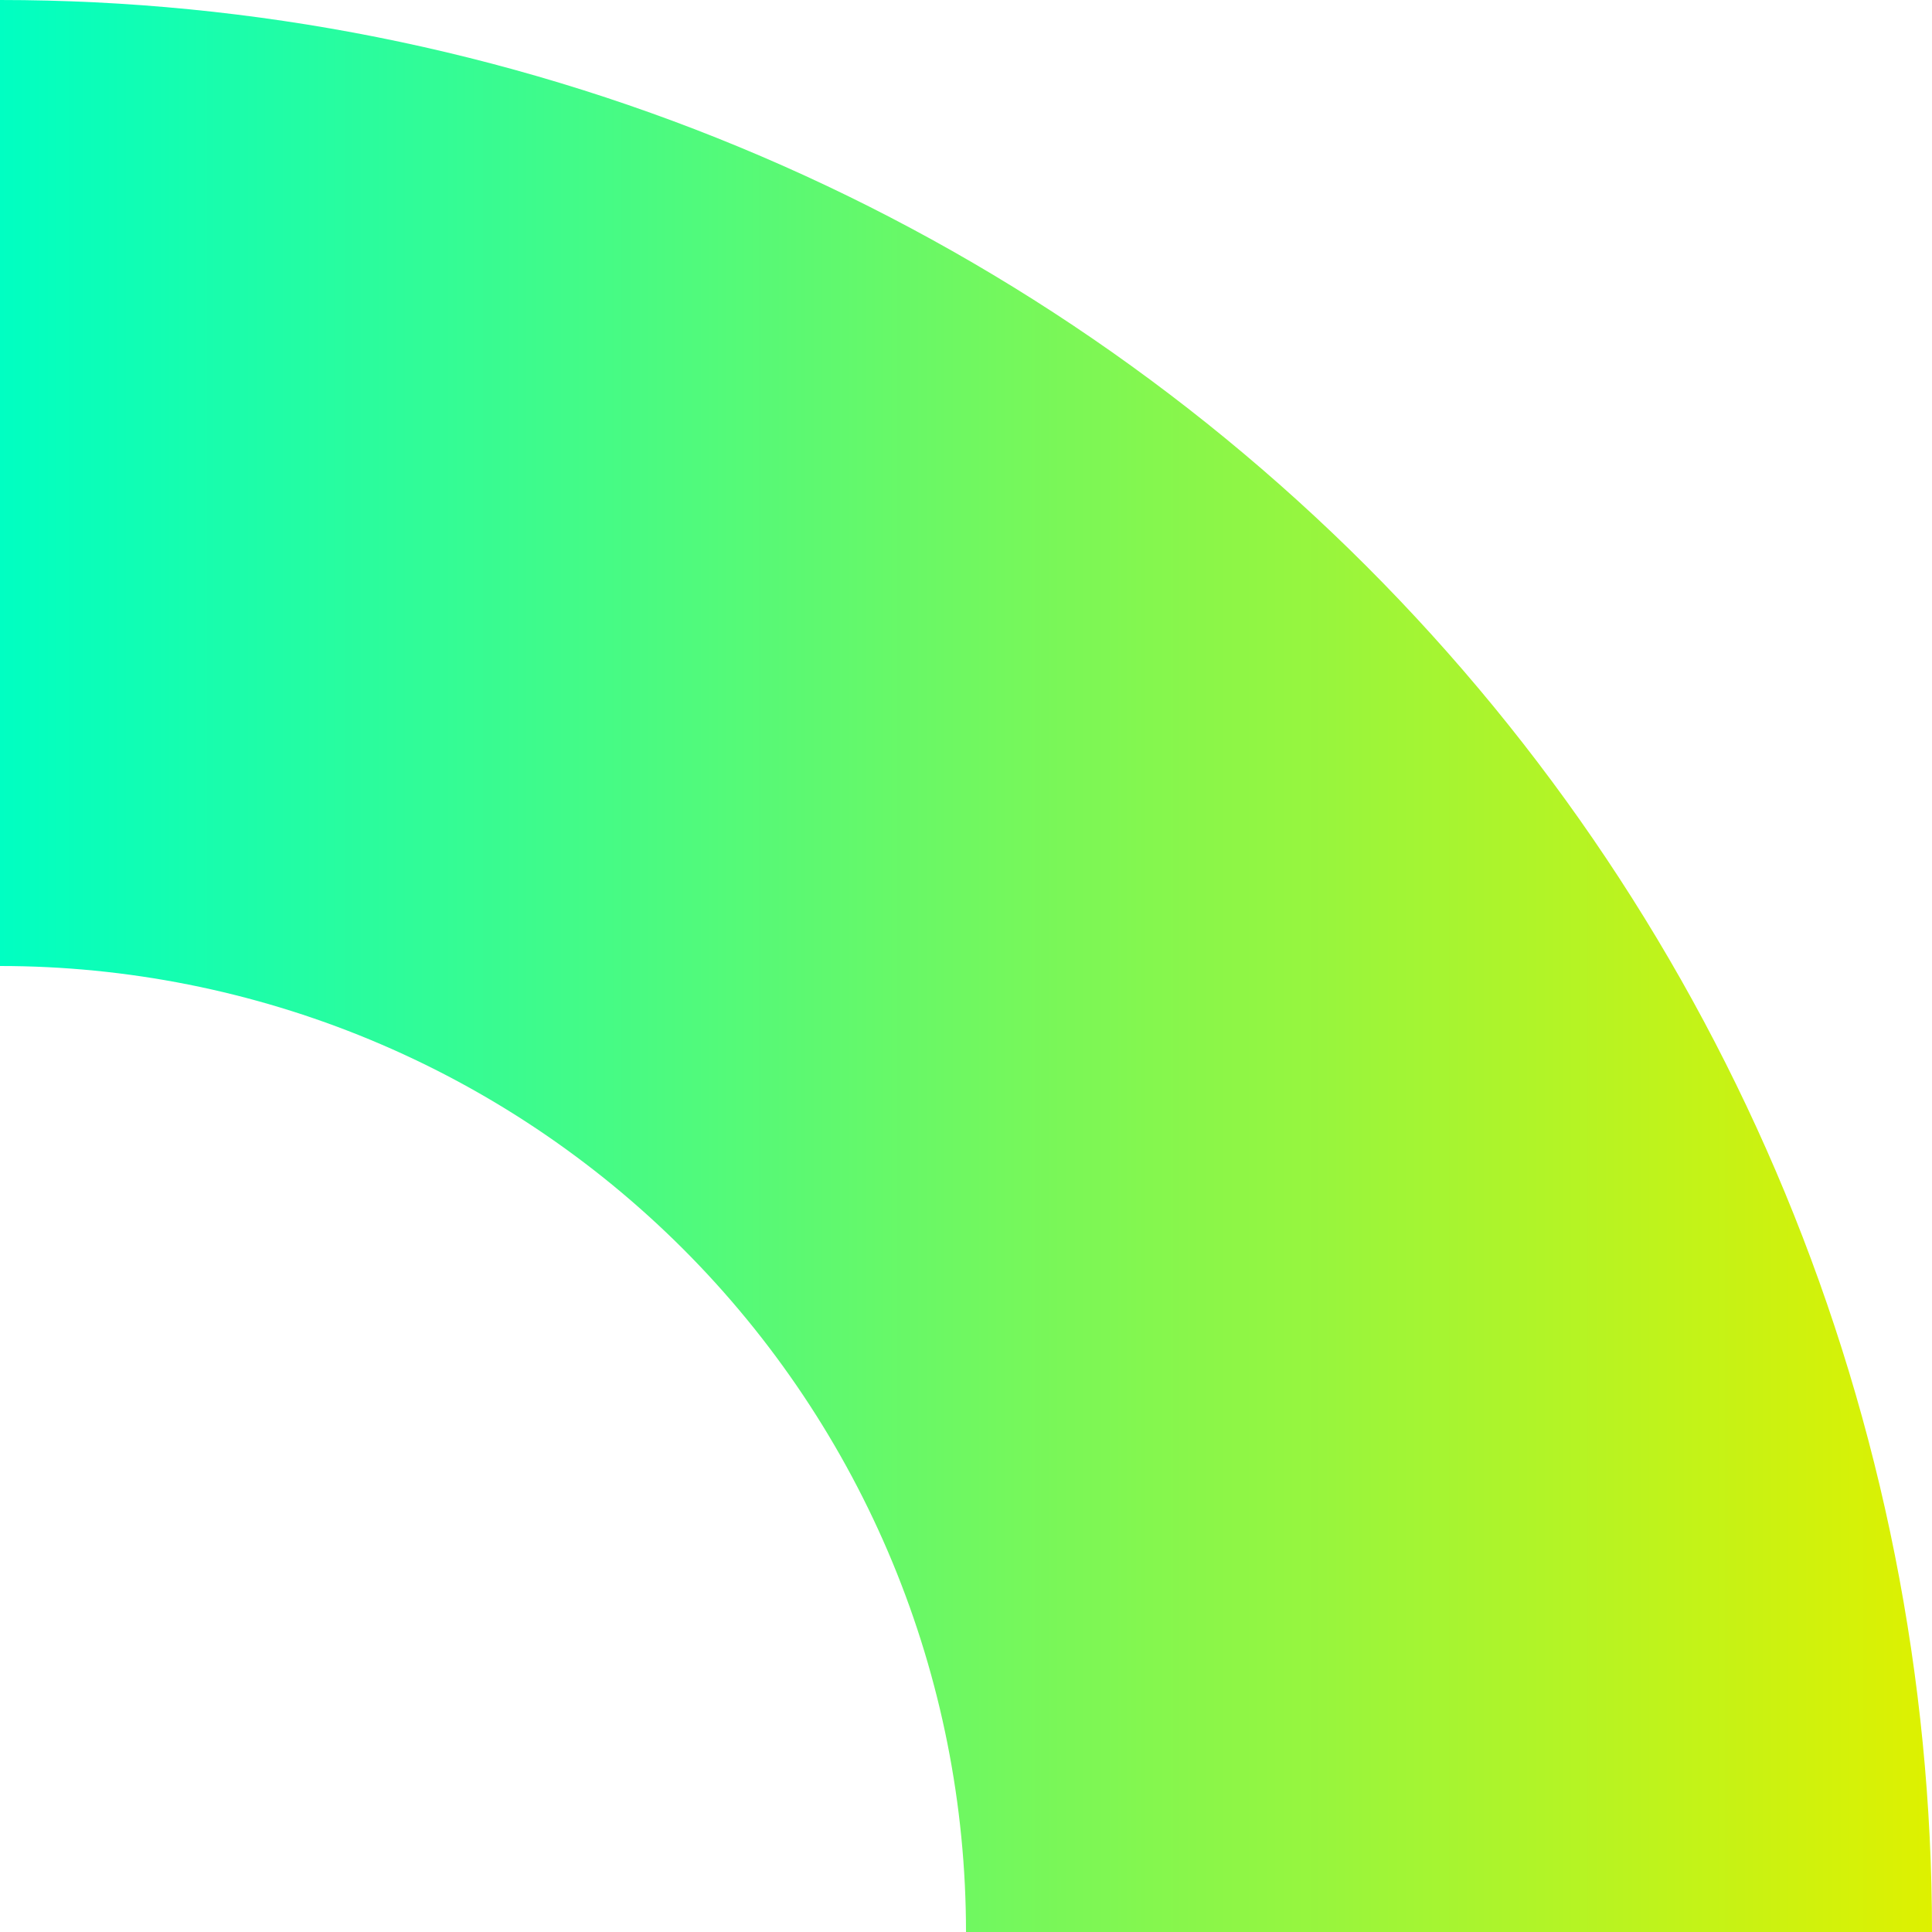 <svg width="90" height="90" viewBox="0 0 90 90" fill="none" xmlns="http://www.w3.org/2000/svg">
<path d="M1.07324e-06 -1.52588e-05C11.819 -1.51178e-05 23.522 2.328 34.441 6.851C45.361 11.374 55.282 18.003 63.64 26.36C71.997 34.718 78.626 44.639 83.149 55.559C87.672 66.478 90 78.181 90 90L45 90C45 84.091 43.836 78.239 41.575 72.779C39.313 67.32 35.998 62.359 31.82 58.18C27.641 54.002 22.68 50.687 17.221 48.425C11.761 46.164 5.909 45 5.3662e-07 45L1.07324e-06 -1.52588e-05Z" fill="url(#paint0_linear_454_1432)"/>
<defs>
<linearGradient id="paint0_linear_454_1432" x1="5.3662e-07" y1="45" x2="90" y2="45" gradientUnits="userSpaceOnUse">
<stop stop-color="#00FFC2"/>
<stop offset="1" stop-color="#DEF100"/>
</linearGradient>
</defs>
</svg>
